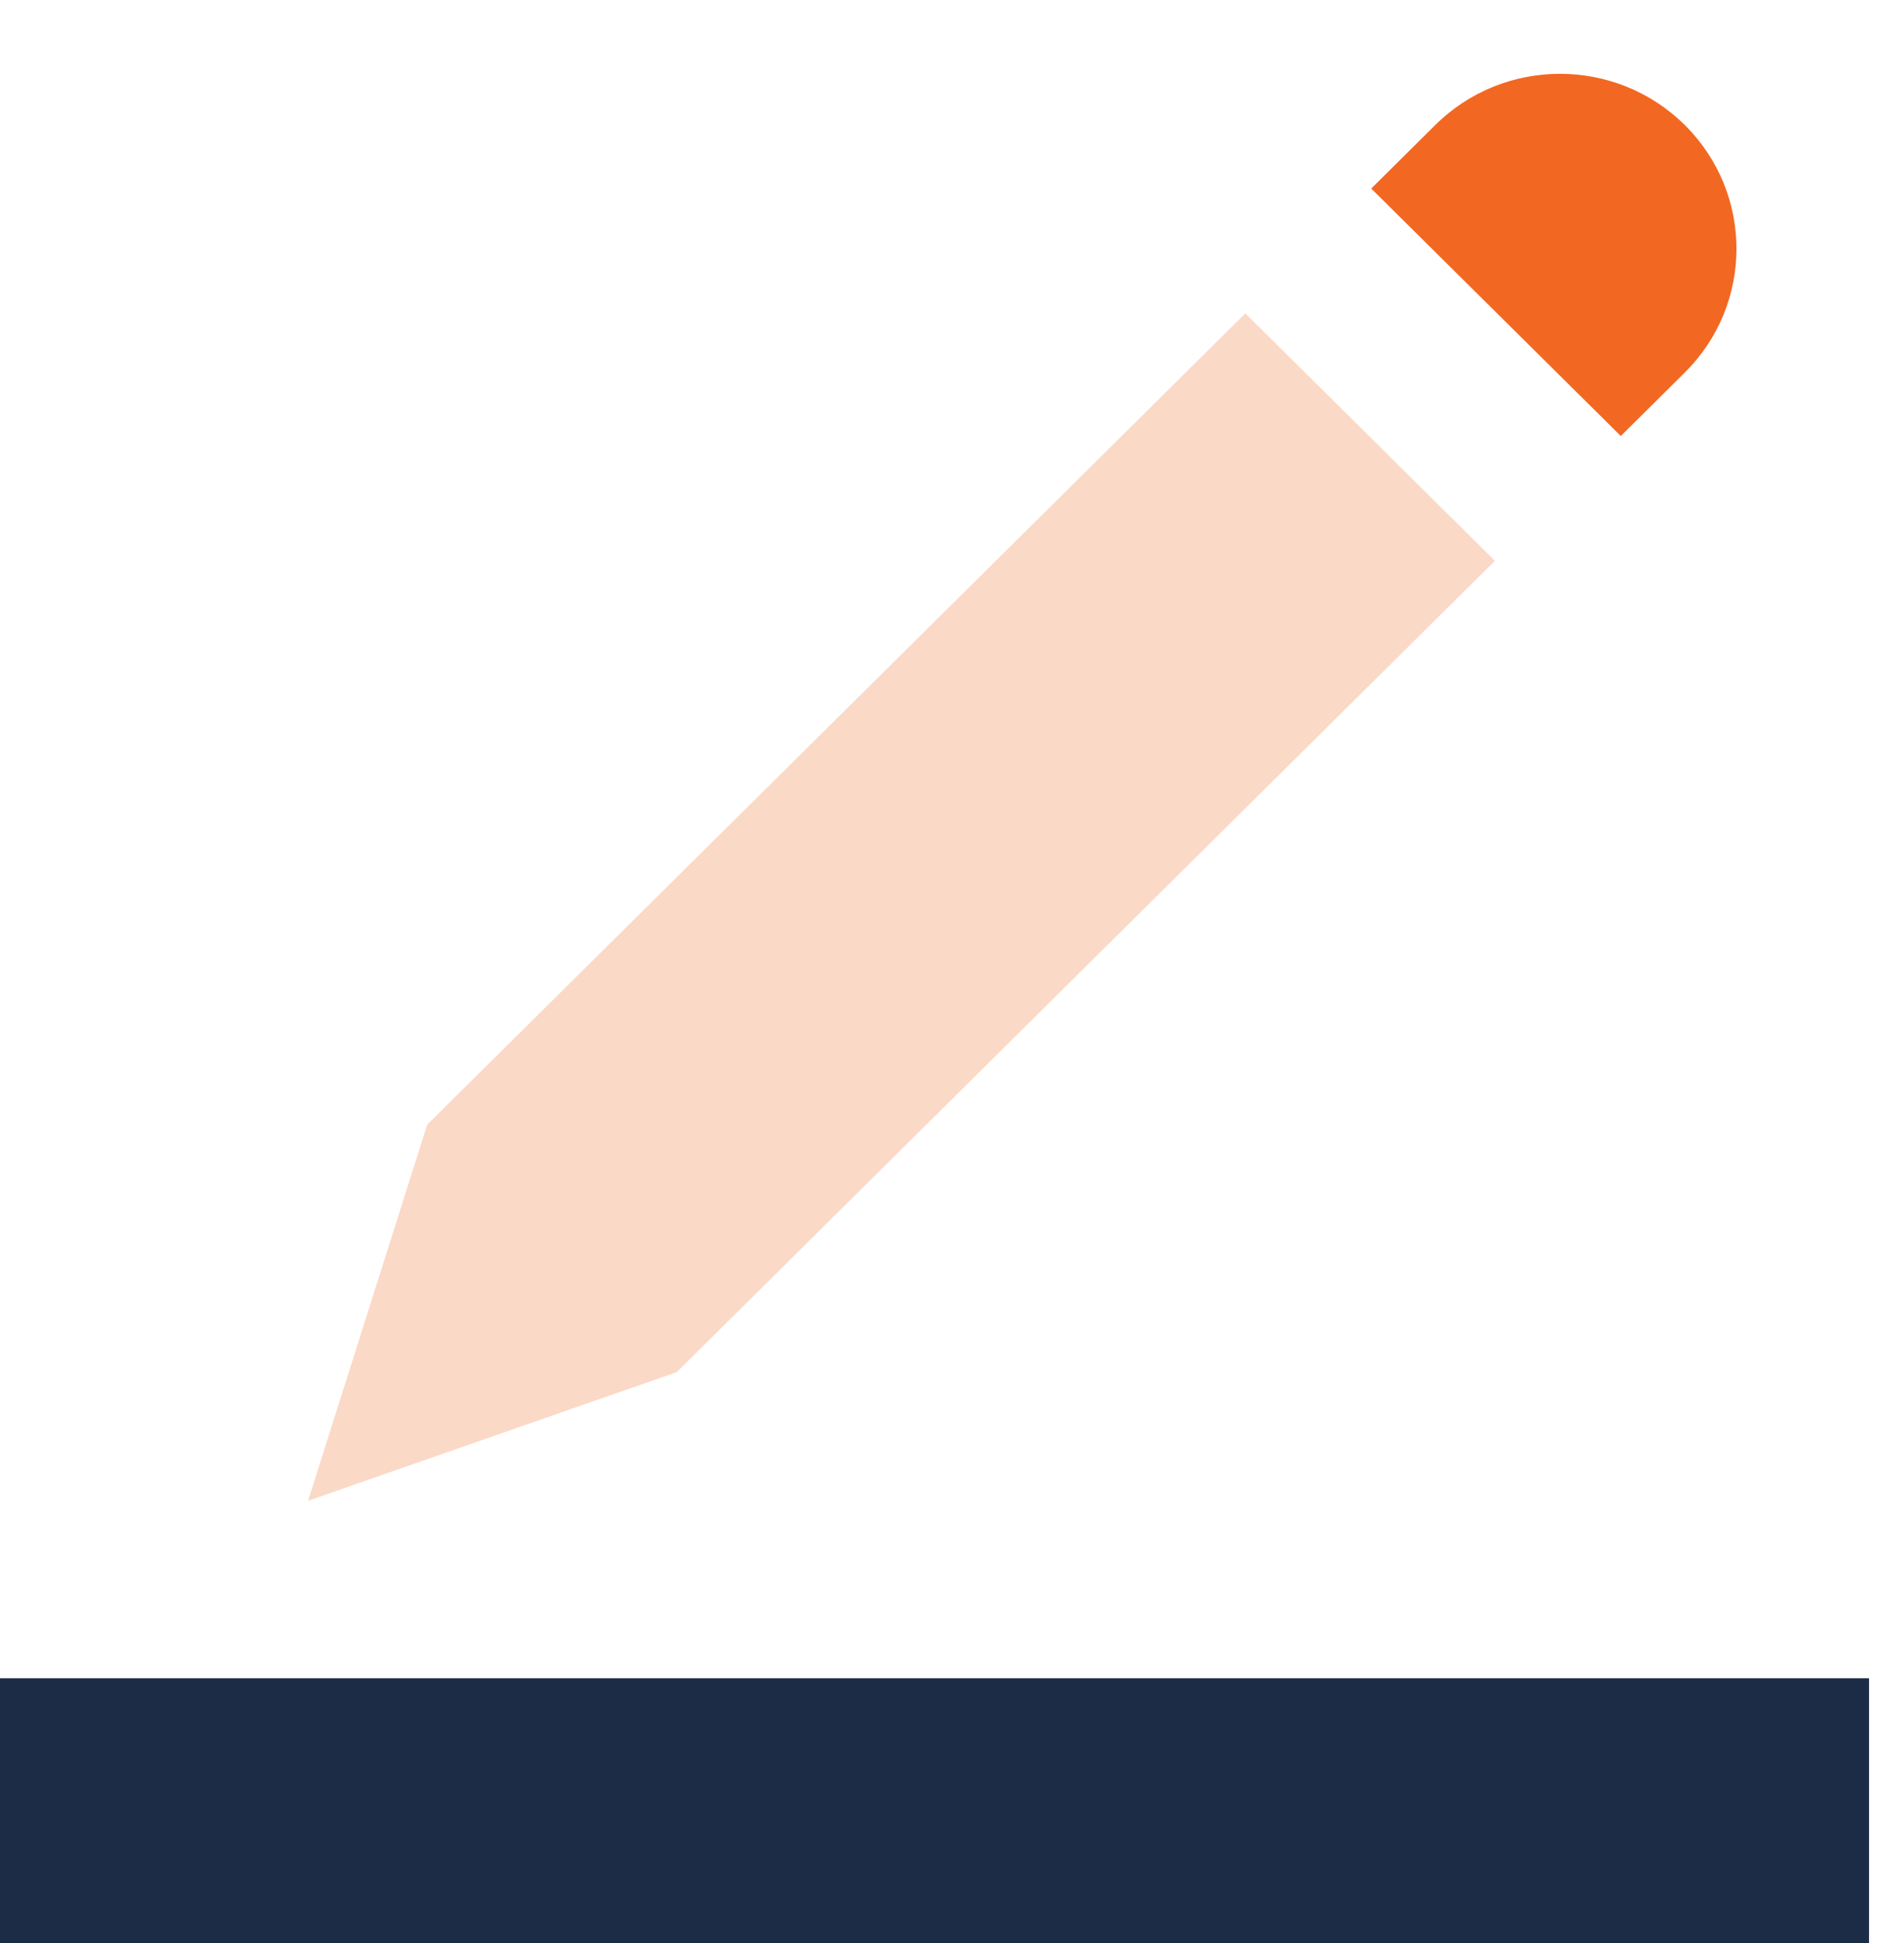 <svg xmlns="http://www.w3.org/2000/svg" width="49" height="50" viewBox="0 0 49 50" fill="none"><rect y="43.187" width="48.1" height="6.814" fill="#1C2C47"></rect><path fill-rule="evenodd" clip-rule="evenodd" d="M32.049 8.064L10.994 28.941L7.928 38.62L17.417 35.309L38.472 14.432L32.049 8.064Z" fill="#F26822" fill-opacity="0.25"></path><path fill-rule="evenodd" clip-rule="evenodd" d="M35.289 4.852L36.936 3.218C38.71 1.46 41.585 1.46 43.359 3.218C45.132 4.977 45.132 7.828 43.359 9.586L41.711 11.22L35.289 4.852Z" fill="#F26822"></path></svg>